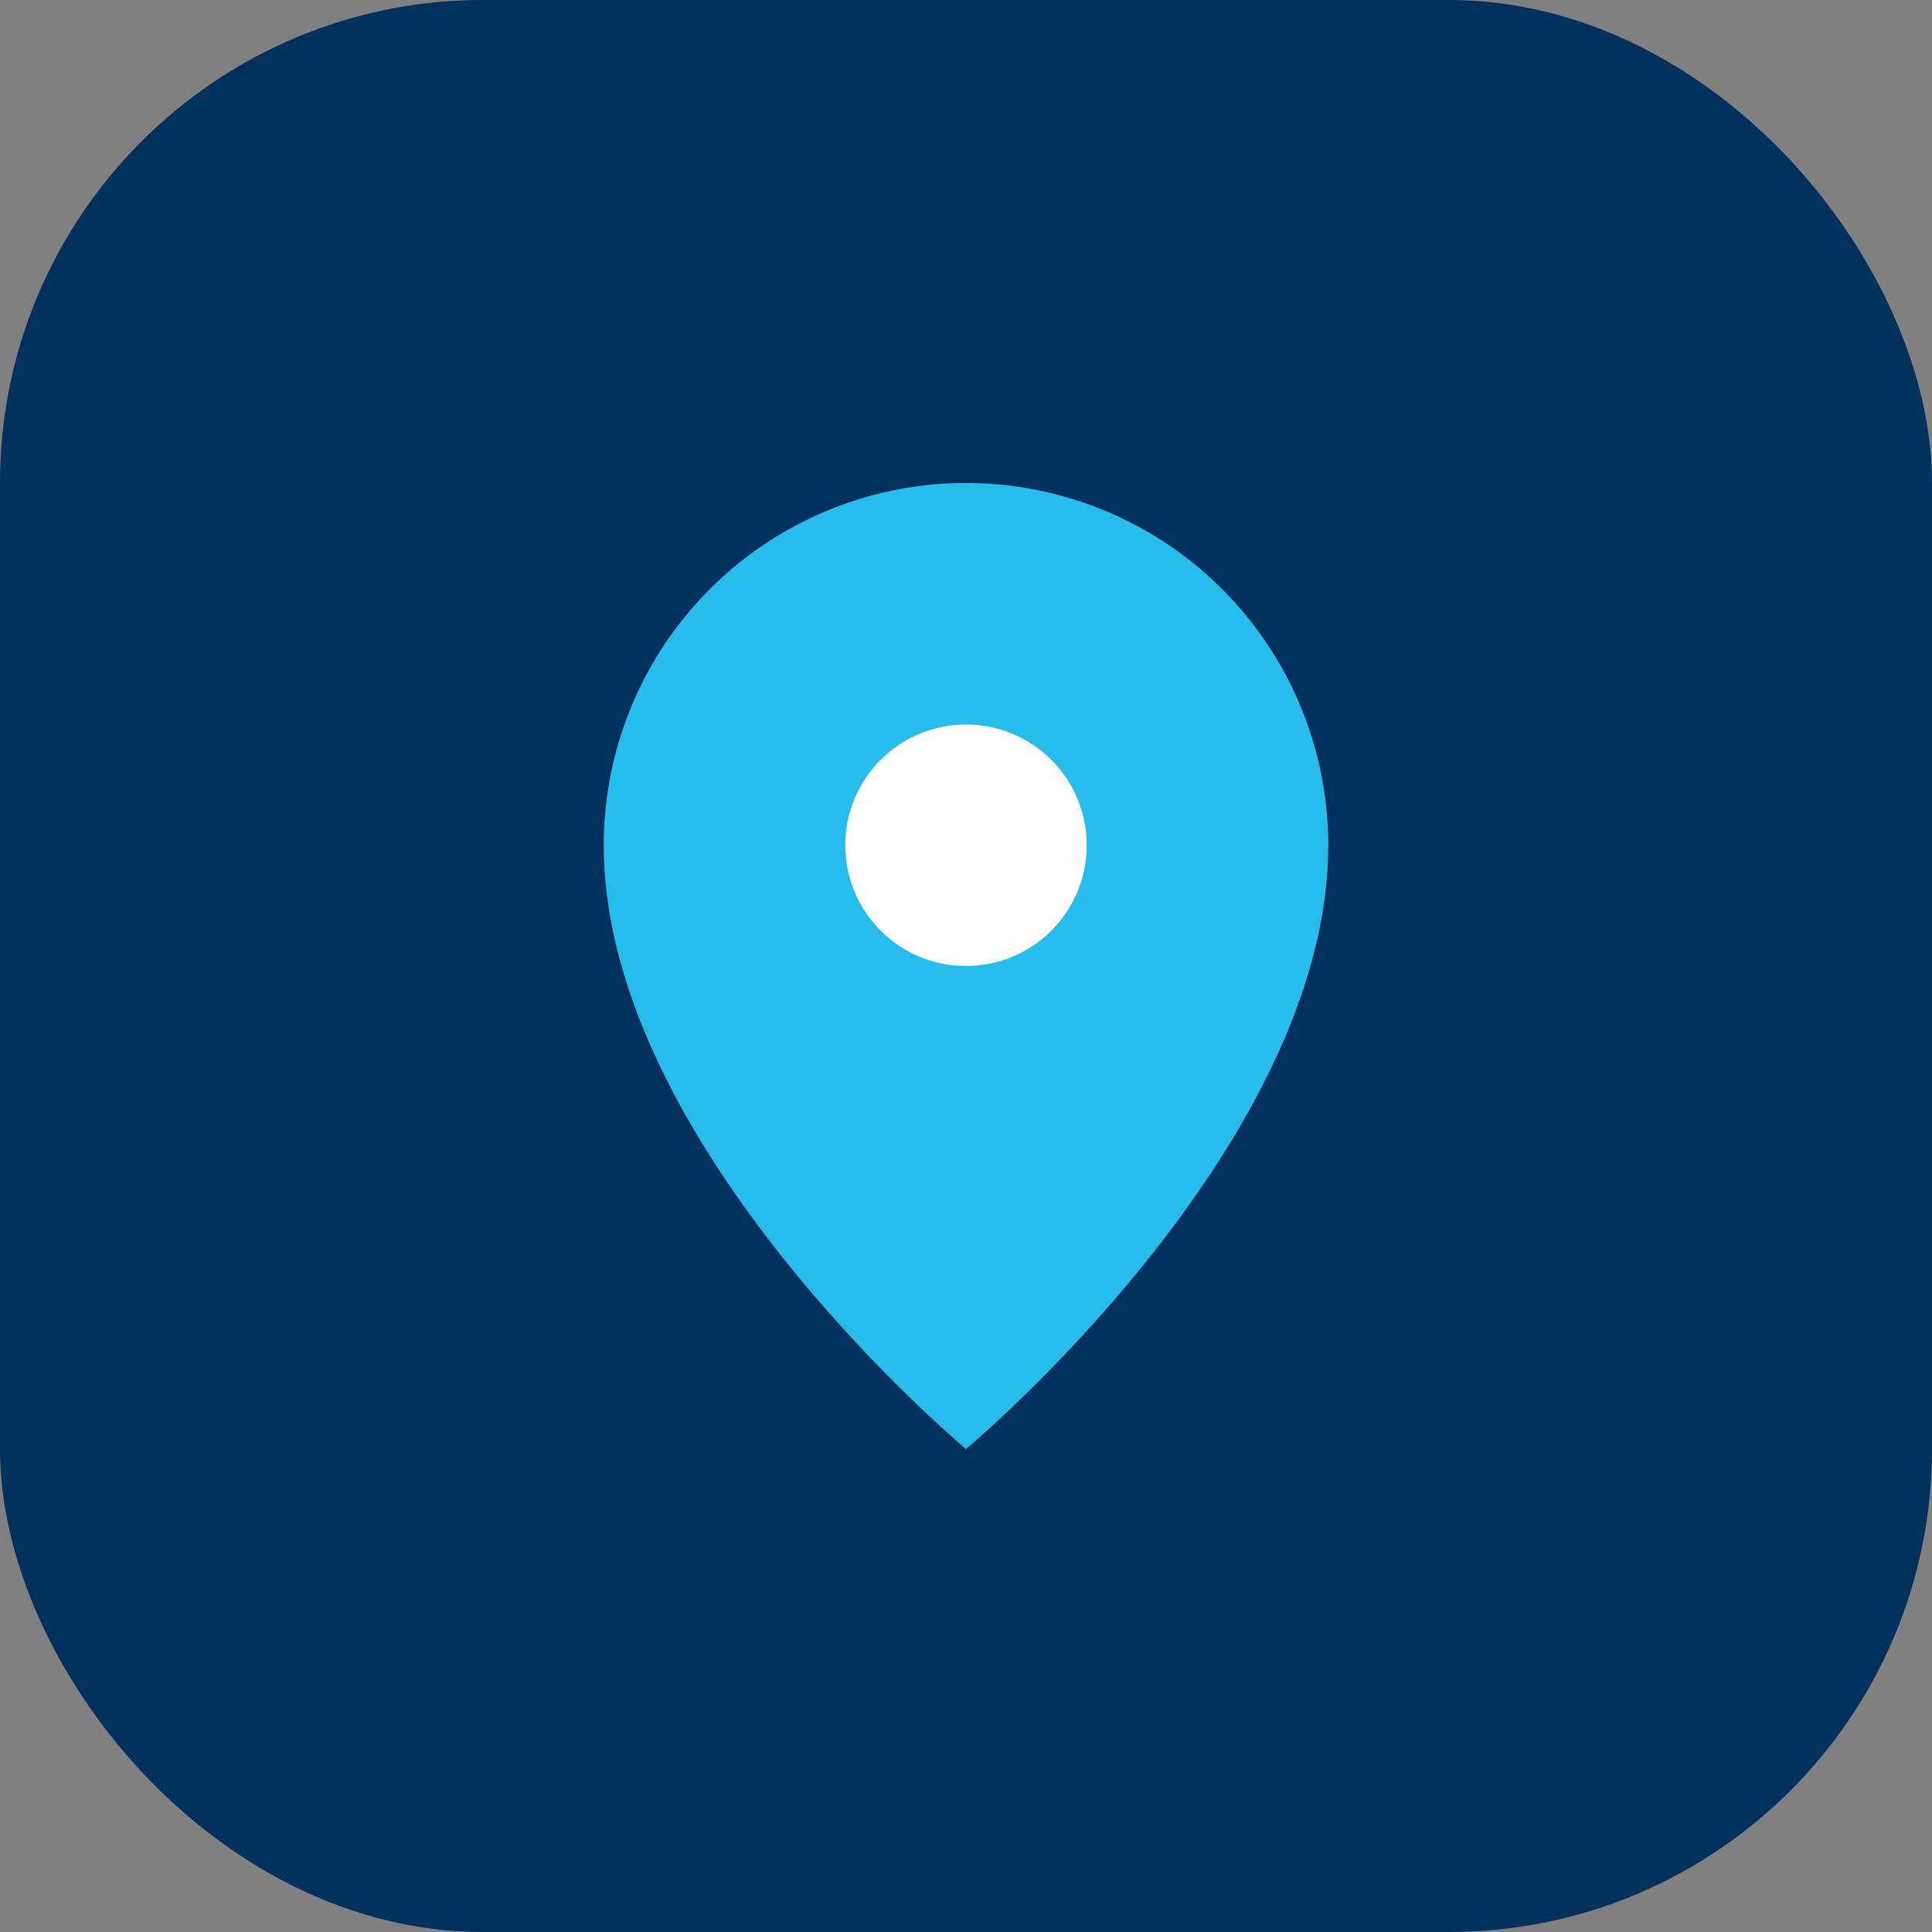<?xml version="1.0" encoding="UTF-8"?>
<svg xmlns="http://www.w3.org/2000/svg" width="32" height="32" viewBox="0 0 32 32"><rect x="0" y="0" width="32" height="32" fill="#808080" stroke="none"/><rect width="32" height="32" rx="8" fill="#02315E"/><path d="M16 8a6 6 0 016 6c0 5-6 10-6 10S10 19 10 14a6 6 0 016-6z" fill="#27BCEB"/><circle cx="16" cy="14" r="2" fill="#fff"/></svg>